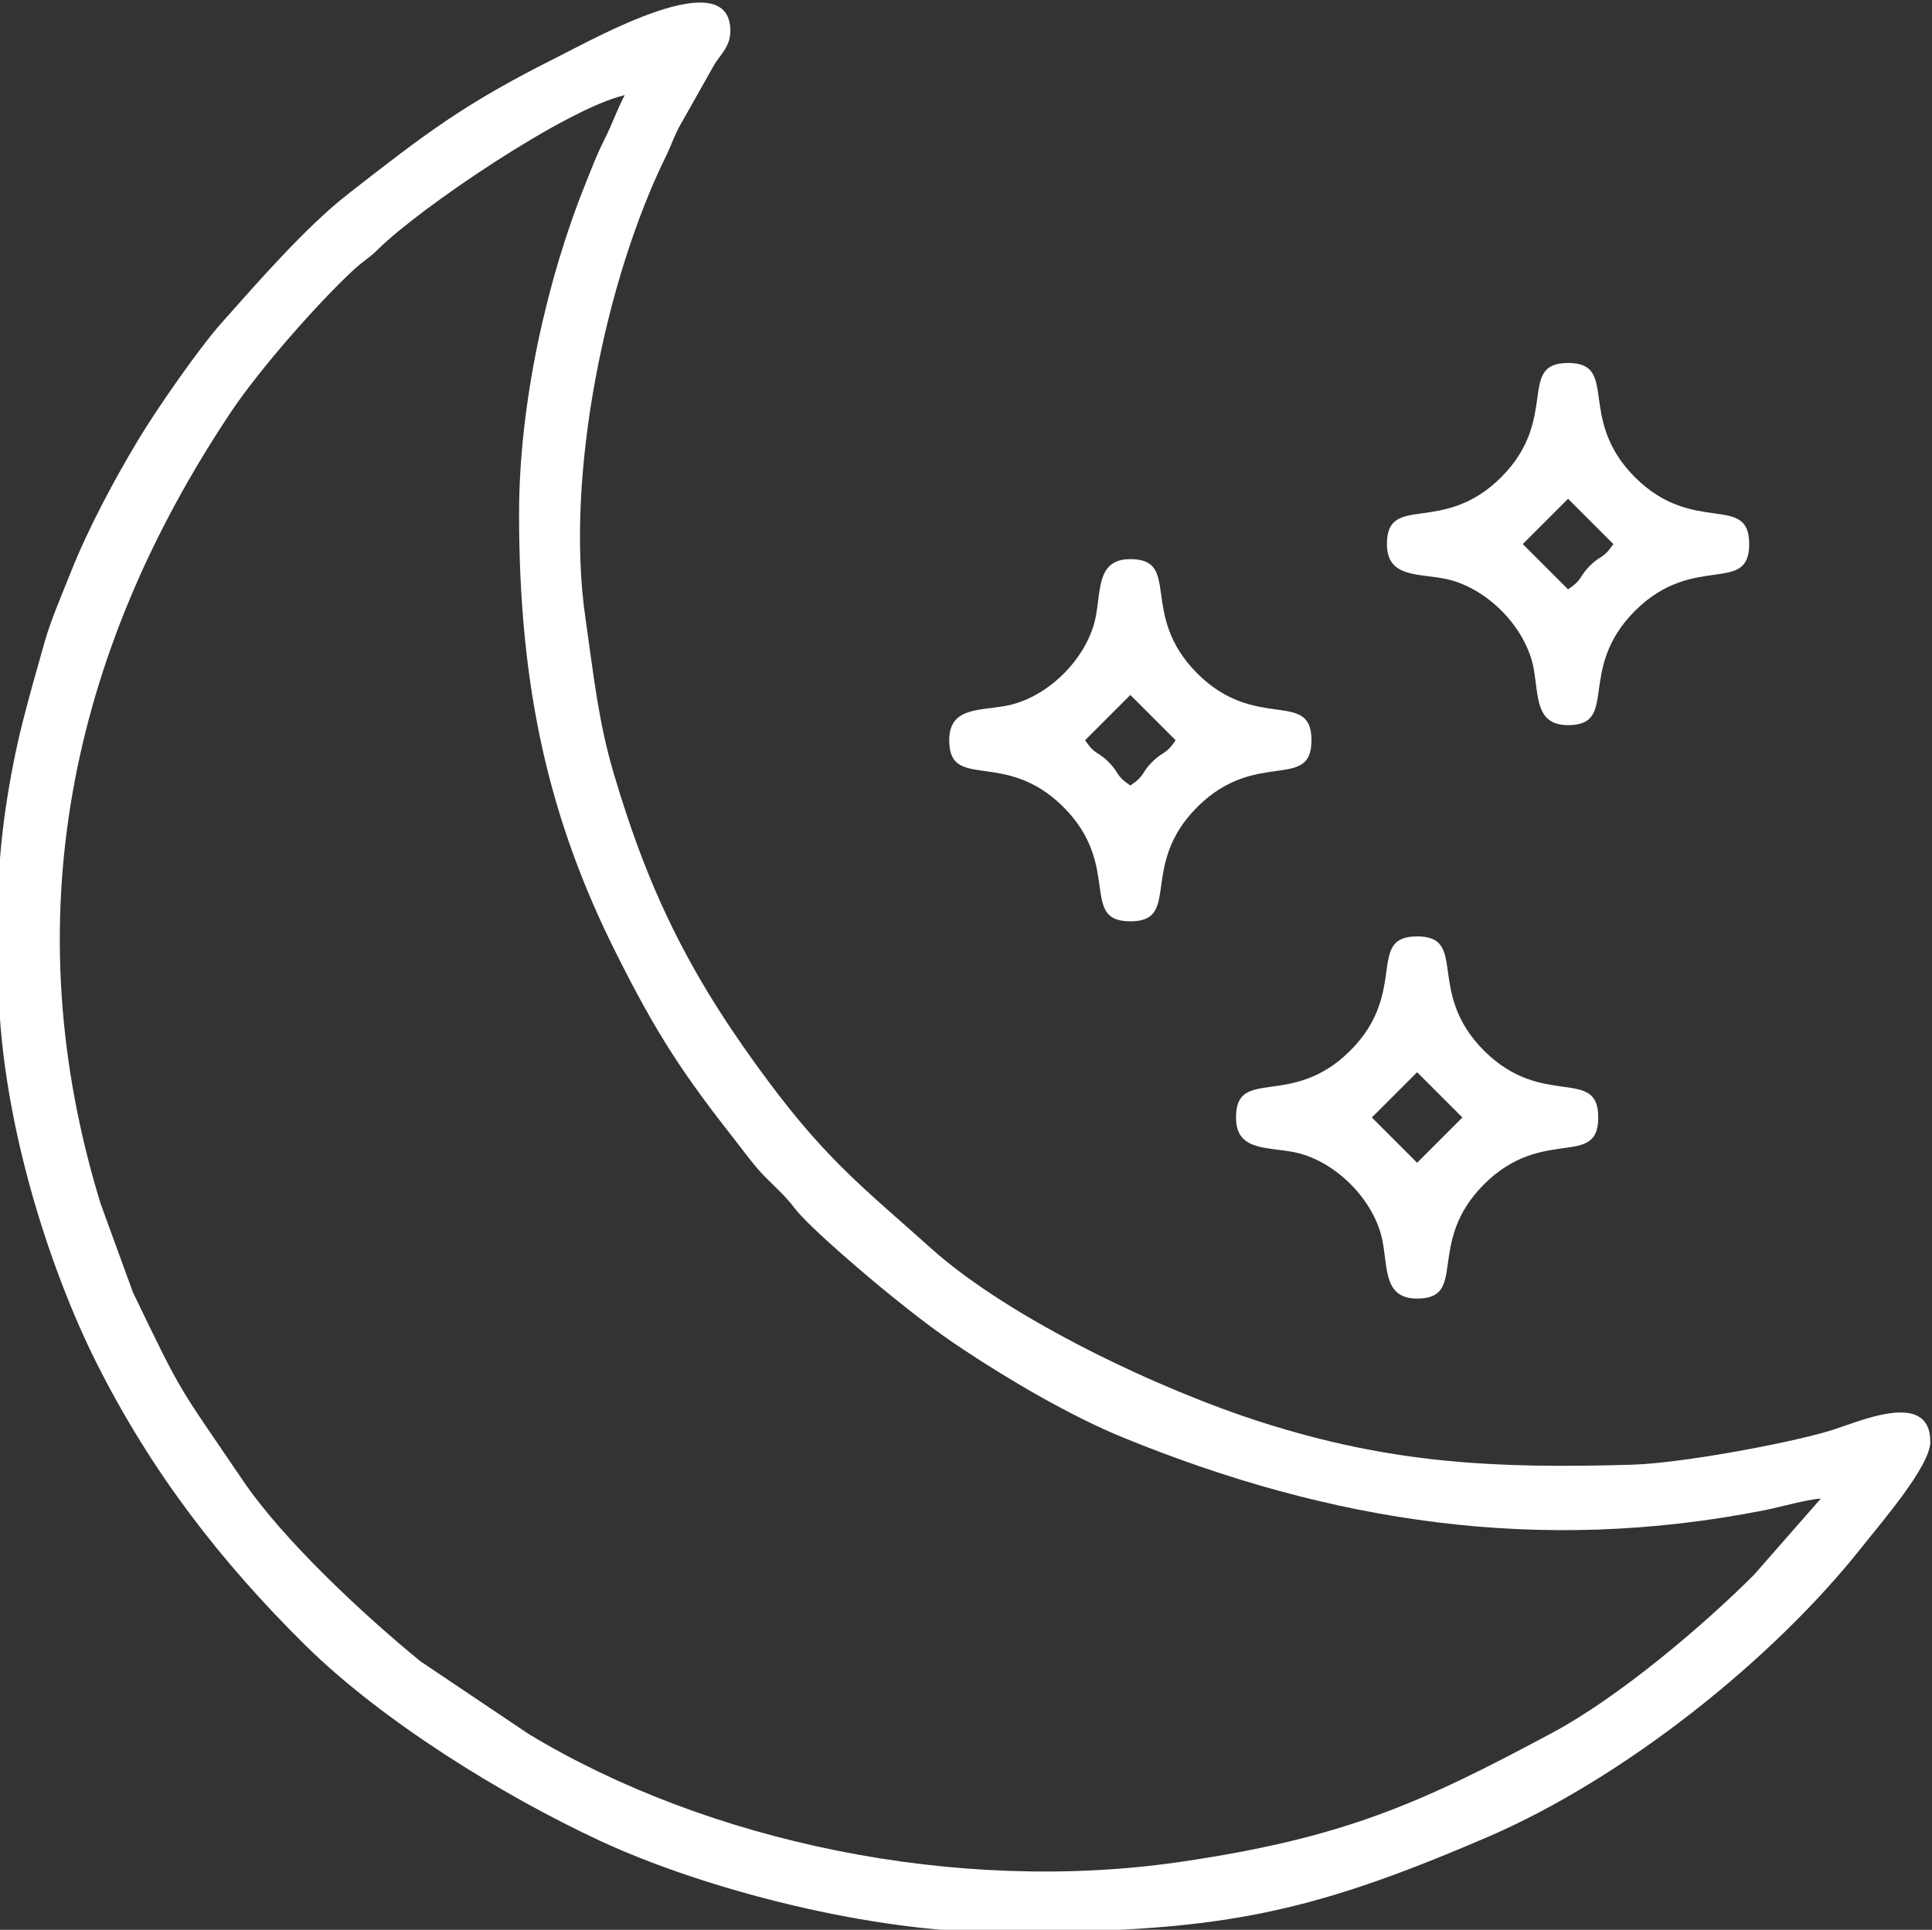 <?xml version="1.0" encoding="UTF-8"?> <!-- Creator: CorelDRAW 2019 --> <svg xmlns="http://www.w3.org/2000/svg" xmlns:xlink="http://www.w3.org/1999/xlink" xml:space="preserve" width="34.146mm" height="34.115mm" style="shape-rendering:geometricPrecision; text-rendering:geometricPrecision; image-rendering:optimizeQuality; fill-rule:evenodd; clip-rule:evenodd" viewBox="0 0 3414.6 3411.5"><rect x="0" y="0" width="3414.6" height="3411.5" fill="#333333" stroke="none"/> <defs> <style type="text/css"> <![CDATA[ .fil0 {fill:white} ]]> </style> </defs> <g id="Слой_x0020_1">  <g id="_831284056"> <path class="fil0" d="M917.38 908.45c0,311.81 54.32,542.3 171.17,775.84 72.41,144.71 118.13,213.71 212.75,334.11 17.59,22.38 32.08,43.06 51.11,62.27 20.01,20.22 35.14,33.04 51.81,54.89 26.48,34.7 132.5,124.21 171.3,155.49 43.2,34.83 78.91,62.54 126.12,93.96 82.34,54.79 191.09,118.61 283.72,156.45 366.93,149.87 736.18,206.9 1133.45,128.26 30.72,-6.09 71.57,-18.32 99.41,-20.64l-118.38 135.05c-91.95,91.92 -239.15,216.15 -355.12,278.45 -236,126.8 -371.45,186.8 -658.18,228.81 -396.5,58.09 -836.5,-35.22 -1152.07,-225.9l-191.48 -128.64c-99.93,-81.71 -242.43,-214.37 -313.8,-319.77 -116.9,-172.61 -103.54,-144.25 -194.29,-332.57l-57.02 -156.4c-152.97,-497.84 -56.76,-970.57 231.25,-1401.13 48.82,-72.99 151.8,-190.7 216.39,-250.44 17.19,-15.9 25.93,-19.12 43.47,-36.57 71.36,-70.97 330.42,-247.4 435.12,-271.79 -13.63,25.76 -21.5,50.01 -35.54,77.83 -14.32,28.4 -21.59,48.47 -34.03,79.35 -67.9,168.61 -117.16,387.2 -117.16,583.09zm-920.34 680.24l0 133.39c0,247.01 90.32,521.56 173.36,686.95 97.73,194.62 220.38,352.18 368.37,498.61 136.79,135.34 349.73,266.4 520.85,346.14 188.68,87.92 482.83,162.25 704.73,162.25 384.63,0 539.02,-28.29 865.07,-168.64 238.9,-102.84 502.34,-311.54 661.3,-512.47 34.62,-43.77 120.9,-143.36 120.9,-185.87 0,-95.05 -129.74,-33.77 -179.25,-19.2 -79.93,23.52 -263.81,56.96 -347.39,59.43 -244.89,7.23 -426.19,-2.32 -653,-74.37 -181.94,-57.79 -447.04,-183.3 -585.96,-307.7 -117.19,-104.95 -182.87,-154.61 -286.59,-293.62 -133.65,-179.1 -209.78,-326.48 -274.56,-545.74 -27.29,-92.38 -34.98,-169.46 -50.35,-276.44 -36.27,-252.29 36.09,-599.27 143.05,-816.43 8.4,-17.07 14.98,-37.38 25.2,-54.83l60.11 -106.62c11.99,-18.77 27.97,-32.4 27.97,-58.73 0,-122.74 -240.72,13.65 -306.78,46.68 -163.36,81.68 -231.02,133.71 -370.69,242.88 -73.84,57.71 -161.76,159.08 -221.14,225.68 -40.59,45.52 -114.79,152.48 -147.19,206.28 -41.2,68.43 -88.58,156.23 -119.41,234.05 -16.09,40.63 -36.39,87.05 -47.23,126.16 -13.74,49.55 -25.43,88.5 -38.73,141.34 -21.55,85.65 -42.64,209.1 -42.64,310.82z"></path> <path class="fil0" d="M2424.6 1975.5l80.02 -80.03 80.03 80.03 -80.03 80.03 -80.02 -80.03zm-240.09 0c0,57.58 50.5,51.98 99.37,60.69 74.55,13.29 146.77,85.5 160.06,160.06 8.71,48.87 3.11,99.37 60.68,99.37 91,0 14.55,-98.31 118.18,-201.94 103.64,-103.63 201.94,-27.18 201.94,-118.18 0,-91 -98.3,-14.54 -201.94,-118.17 -103.63,-103.64 -27.18,-201.94 -118.18,-201.94 -91,0 -14.54,98.3 -118.17,201.94 -103.64,103.63 -201.94,27.17 -201.94,118.17z"></path> <path class="fil0" d="M2691.36 961.8l80.03 -80.03 80.03 80.03c-17.76,26.52 -22.17,19.06 -41.57,38.46 -19.4,19.4 -11.94,23.81 -38.46,41.57l-80.03 -80.03zm-240.09 0c0,57.57 50.5,51.97 99.37,60.68 74.56,13.3 146.77,85.51 160.06,160.06 8.71,48.88 3.11,99.38 60.69,99.38 91,0 14.54,-98.31 118.17,-201.95 103.64,-103.63 201.95,-27.17 201.95,-118.17 0,-91 -98.31,-14.54 -201.95,-118.18 -103.63,-103.63 -27.17,-201.94 -118.17,-201.94 -91,0 -14.54,98.31 -118.18,201.94 -103.63,103.64 -201.94,27.18 -201.94,118.18z"></path> <path class="fil0" d="M1917.74 1308.59l80.03 -80.03 80.03 80.03c-17.76,26.52 -22.17,19.07 -41.57,38.46 -19.39,19.4 -11.94,23.81 -38.46,41.57 -26.52,-17.76 -19.06,-22.17 -38.46,-41.57 -19.4,-19.39 -23.81,-11.94 -41.57,-38.46zm-240.08 0c0,91 98.3,14.55 201.94,118.18 103.63,103.63 27.17,201.94 118.17,201.94 91,0 14.55,-98.31 118.18,-201.94 103.63,-103.63 201.94,-27.18 201.94,-118.18 0,-91 -98.31,-14.54 -201.94,-118.17 -103.63,-103.64 -27.18,-201.95 -118.18,-201.95 -57.57,0 -51.97,50.5 -60.68,99.38 -13.29,74.55 -85.51,146.77 -160.06,160.06 -48.88,8.71 -99.37,3.11 -99.37,60.68z"></path> </g> </g> </svg> 